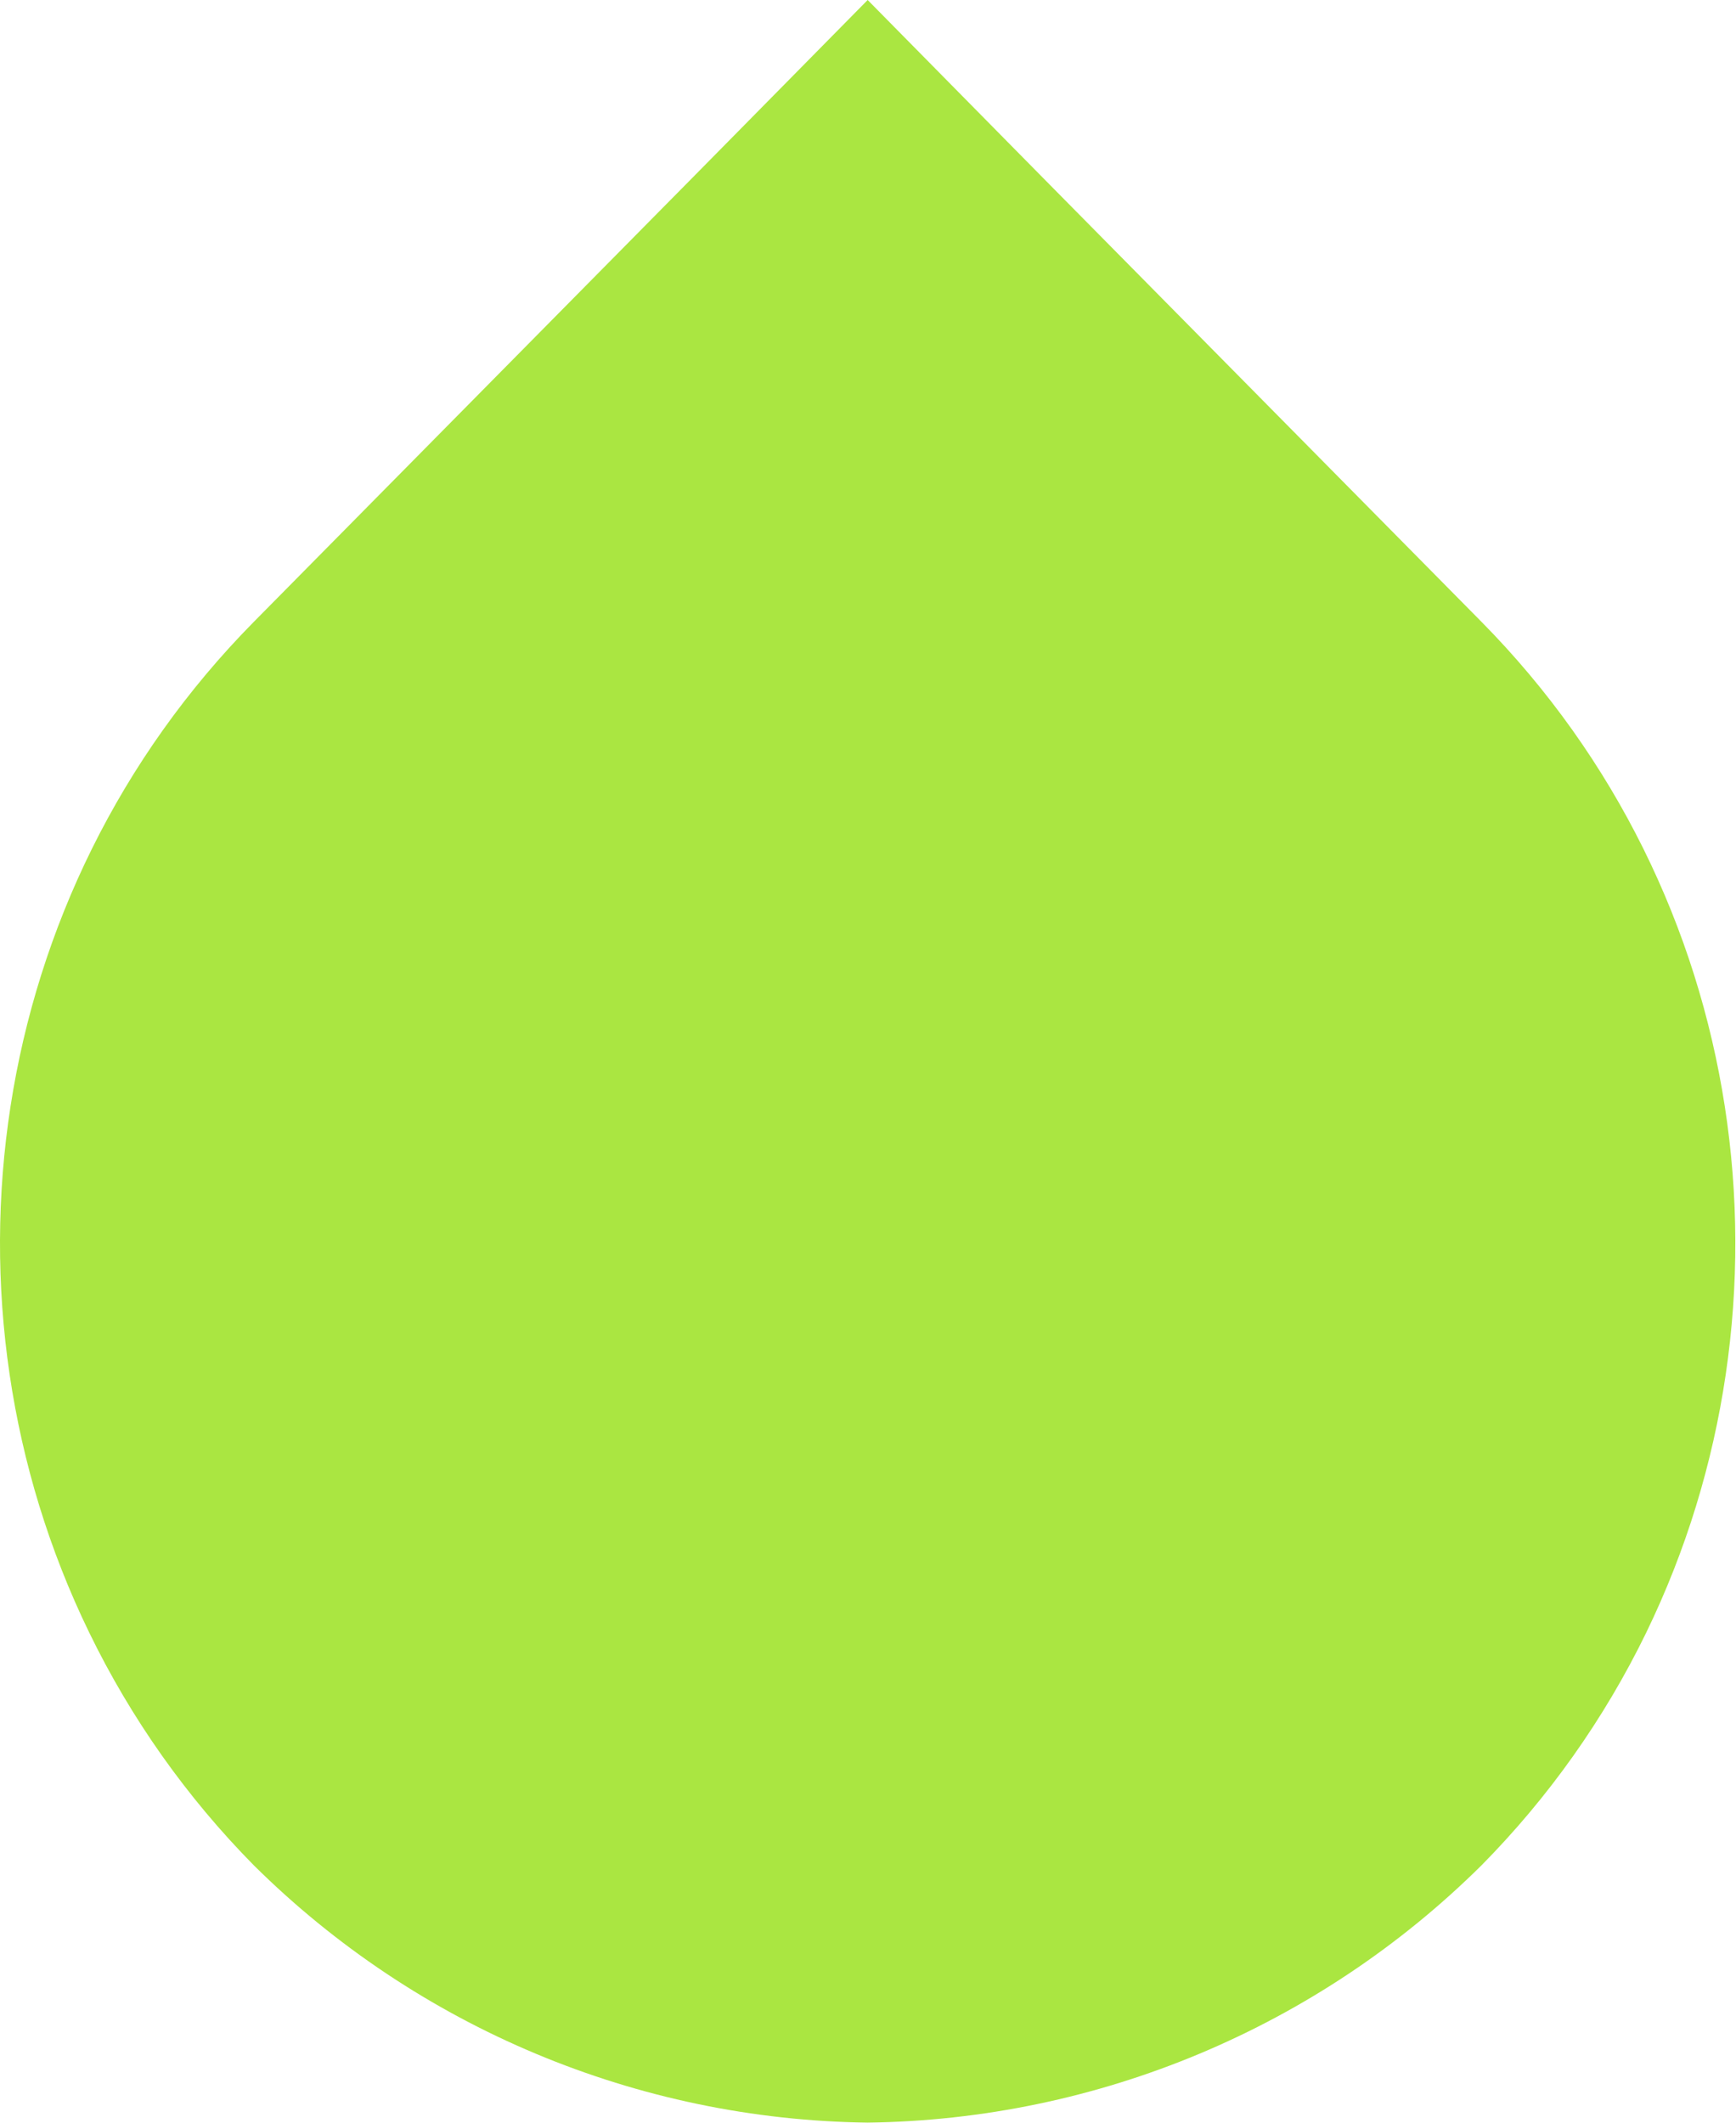 <?xml version="1.0" encoding="UTF-8"?> <svg xmlns="http://www.w3.org/2000/svg" width="2464" height="3013" viewBox="0 0 2464 3013" fill="none"> <path d="M2102.61 882.343L1477.28 249.274L1231.53 0L985.775 249.274L360.441 882.343C-22.238 1269.92 -100.2 1850.47 126.553 2316.78C185.948 2439.03 264.955 2550.74 360.441 2647.46C592.493 2877.46 904.824 3008.33 1231.53 3012.43C1558.23 3008.33 1870.56 2877.46 2102.61 2647.46C2198.06 2550.87 2277.06 2439.31 2336.5 2317.21C2563.25 1850.47 2485.29 1269.92 2102.61 882.343Z" fill="#AAE641"></path> </svg> 